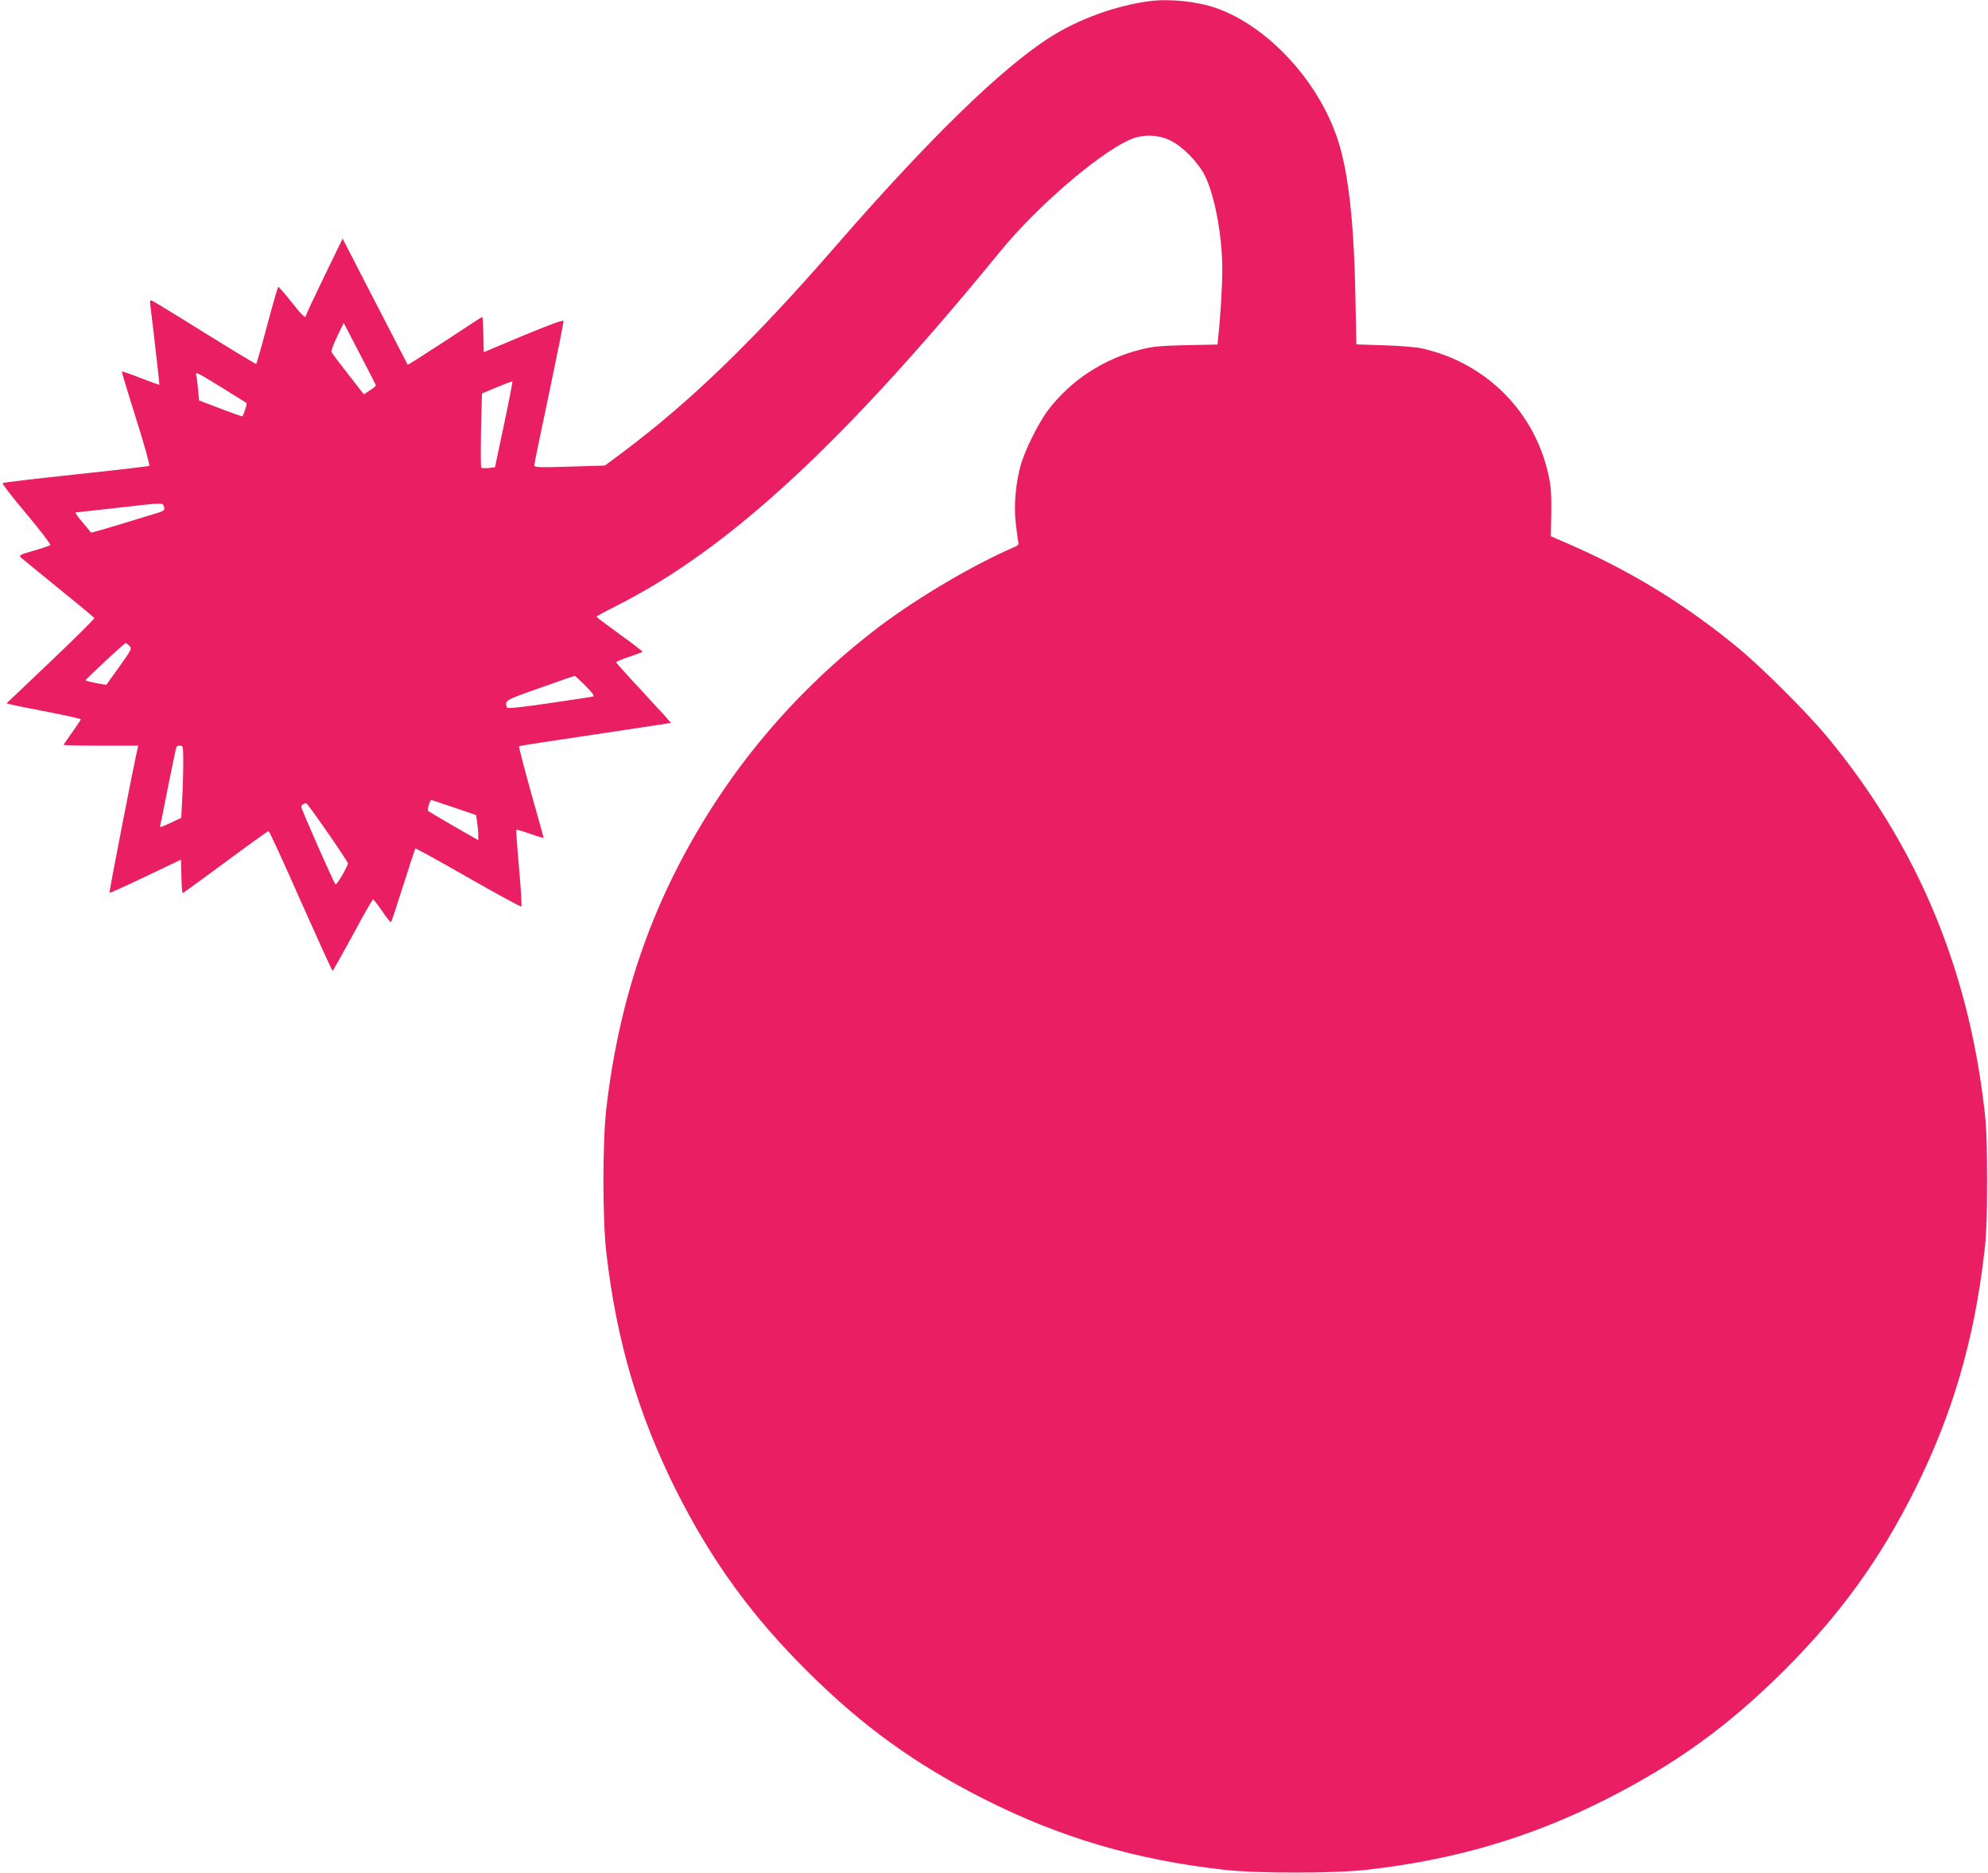 <?xml version="1.0" standalone="no"?>
<!DOCTYPE svg PUBLIC "-//W3C//DTD SVG 20010904//EN"
 "http://www.w3.org/TR/2001/REC-SVG-20010904/DTD/svg10.dtd">
<svg version="1.0" xmlns="http://www.w3.org/2000/svg"
 width="1280pt" height="1206pt" viewBox="0 0 1280 1206"
 preserveAspectRatio="xMidYMid meet">
<g transform="translate(0,1206) scale(0.1,-0.1)"
fill="#e91e63" stroke="none">
<path d="M7405 12053 c-220 -28 -461 -116 -646 -234 -315 -202 -778 -653
-1379 -1344 -525 -604 -937 -1003 -1370 -1326 l-115 -86 -227 -7 c-202 -6
-228 -5 -228 9 0 8 43 218 96 466 52 248 94 456 92 463 -2 8 -89 -24 -258 -94
l-255 -107 -3 114 c-1 62 -4 113 -7 113 -2 0 -110 -70 -240 -156 -131 -85
-238 -154 -240 -152 -1 2 -96 185 -211 408 l-208 404 -118 -243 c-65 -134
-118 -247 -118 -252 0 -24 -25 -1 -95 89 -42 53 -80 96 -83 95 -4 -1 -36 -113
-72 -248 -36 -136 -68 -247 -71 -248 -3 -1 -152 89 -331 200 -179 112 -332
205 -340 208 -11 4 -14 -1 -11 -22 16 -126 61 -518 59 -520 -1 -1 -55 18 -120
43 -64 26 -119 44 -121 42 -2 -2 39 -138 91 -303 53 -166 90 -301 85 -304 -5
-3 -218 -28 -473 -55 -254 -27 -467 -52 -471 -56 -5 -4 65 -94 154 -199 89
-106 157 -196 153 -200 -5 -4 -53 -21 -107 -36 -93 -27 -97 -29 -80 -46 10 -9
119 -98 243 -199 124 -100 226 -185 228 -189 1 -4 -125 -130 -282 -279 l-284
-270 42 -10 c22 -6 130 -27 239 -48 108 -21 197 -41 197 -45 0 -3 -25 -41 -55
-83 -30 -42 -55 -79 -55 -81 0 -3 108 -5 240 -5 l240 0 -5 -22 c-22 -93 -184
-922 -180 -926 2 -2 106 45 232 105 l228 109 3 -108 c1 -59 5 -108 8 -108 2 0
126 90 275 200 148 110 274 200 278 200 5 0 98 -202 207 -450 110 -247 202
-449 205 -450 3 0 61 104 130 230 68 127 127 230 131 230 4 0 30 -34 59 -76
28 -42 53 -73 57 -70 3 4 39 111 79 238 40 127 75 233 77 236 3 2 156 -82 341
-188 185 -106 339 -189 342 -186 3 3 -3 115 -15 248 -12 133 -20 244 -17 246
2 2 43 -9 90 -26 47 -17 85 -28 85 -25 0 3 -37 136 -82 295 -44 158 -79 291
-76 294 3 3 223 37 489 76 266 40 486 73 488 74 2 2 -76 88 -174 193 -97 104
-177 193 -178 197 -1 4 36 20 82 35 46 16 86 30 88 33 2 2 -63 53 -146 112
-83 60 -150 111 -151 114 0 3 60 35 133 72 721 364 1461 1048 2471 2284 230
281 618 616 822 711 85 40 186 39 269 -1 80 -39 181 -142 224 -229 63 -130
111 -387 111 -601 0 -103 -12 -310 -26 -432 l-5 -52 -202 -4 c-166 -4 -218 -9
-292 -28 -240 -60 -450 -198 -596 -389 -62 -82 -152 -262 -178 -359 -32 -117
-44 -257 -31 -369 6 -53 13 -107 16 -119 5 -19 0 -26 -28 -37 -263 -114 -620
-324 -871 -514 -412 -313 -770 -696 -1049 -1124 -393 -602 -617 -1231 -704
-1974 -25 -211 -25 -719 0 -930 66 -572 207 -1046 452 -1535 228 -451 481
-800 843 -1160 354 -352 690 -595 1136 -821 492 -249 978 -392 1547 -456 213
-24 703 -24 916 0 569 64 1055 207 1547 456 451 229 785 471 1146 831 358 358
613 710 838 1160 241 482 381 957 447 1525 14 113 18 228 18 465 0 237 -4 352
-18 465 -107 918 -439 1700 -1014 2395 -123 148 -414 439 -562 562 -341 282
-692 498 -1095 674 l-120 52 3 143 c2 102 -1 168 -13 228 -81 417 -397 742
-815 837 -37 9 -143 18 -246 21 l-181 6 -6 306 c-9 480 -45 802 -113 1010
-125 382 -453 735 -789 851 -119 41 -296 59 -420 43z m-4985 -2474 c0 -4 -17
-18 -39 -32 l-38 -26 -102 131 c-56 71 -104 135 -107 142 -3 7 14 52 37 100
l42 87 103 -198 c57 -109 104 -201 104 -204z m-984 -19 c82 -51 150 -93 151
-94 6 -5 -21 -86 -28 -86 -5 0 -70 23 -143 51 l-134 51 -7 71 c-3 40 -9 81
-12 91 -7 26 -1 23 173 -84z m1809 -234 l-58 -274 -41 -5 c-23 -2 -44 -1 -47
2 -4 3 -4 112 -2 242 l6 236 96 40 c53 22 98 39 100 37 2 -2 -22 -127 -54
-278z m-2191 -522 c11 -29 6 -33 -66 -54 -40 -12 -146 -44 -236 -72 -90 -27
-164 -48 -166 -46 -1 1 -26 31 -55 66 -29 34 -49 62 -44 63 4 0 118 13 253 28
301 35 306 35 314 15z m-220 -903 c16 -17 12 -24 -65 -132 -45 -63 -83 -115
-83 -116 -3 -5 -136 22 -135 27 2 9 249 240 258 240 4 0 15 -8 25 -19z m2936
-256 c43 -43 59 -66 49 -69 -8 -2 -135 -21 -283 -43 -176 -26 -269 -35 -272
-29 -15 48 -18 46 211 127 121 43 222 78 225 78 3 1 34 -28 70 -64z m-2590
-498 c0 -63 -3 -167 -7 -233 l-6 -119 -70 -33 c-68 -31 -69 -32 -64 -10 3 13
27 129 52 258 26 129 49 238 51 242 3 5 14 8 25 8 18 0 19 -8 19 -113z m1745
-286 l140 -48 7 -44 c3 -24 7 -61 7 -81 l1 -37 -157 90 c-87 50 -161 94 -166
98 -8 8 11 71 21 71 4 -1 70 -23 147 -49z m-816 -160 c72 -104 131 -193 131
-198 0 -20 -73 -144 -80 -136 -12 12 -220 484 -220 498 0 12 13 22 32 24 3 1
65 -84 137 -188z"/>
</g>
</svg>
